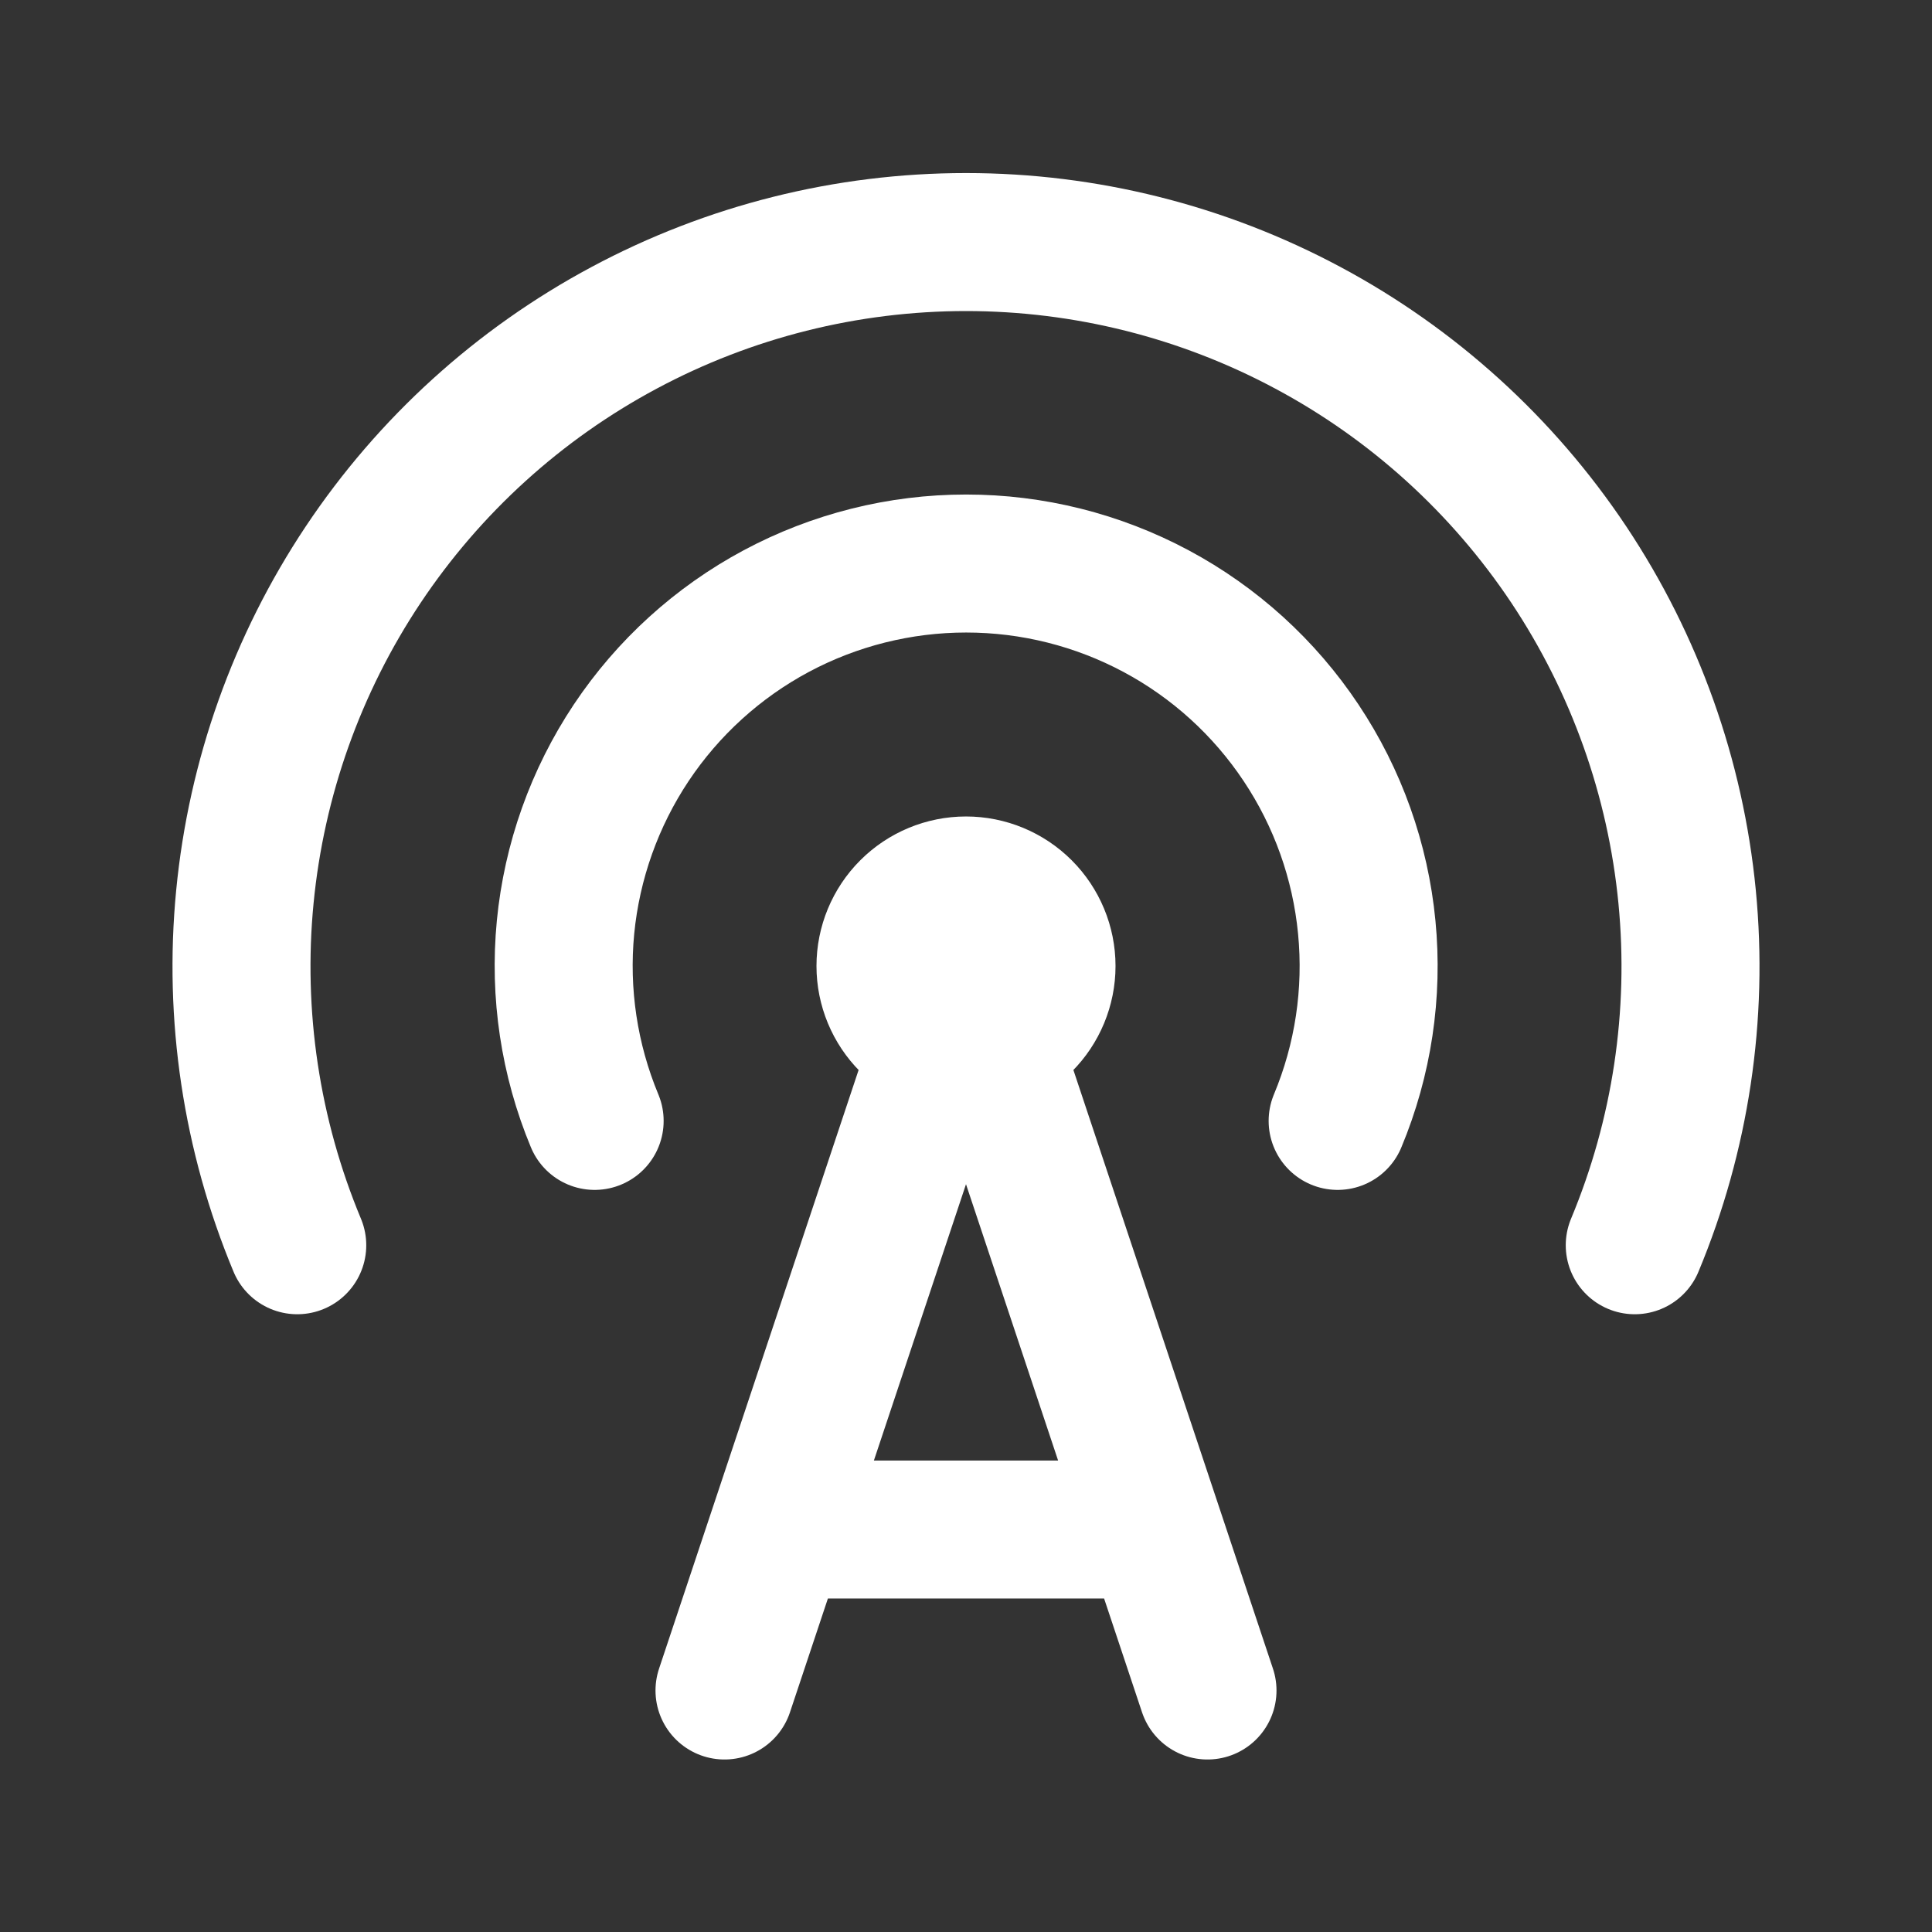 <svg width="28" height="28" viewBox="0 0 28 28" fill="none" xmlns="http://www.w3.org/2000/svg">
<rect x="0" y="0" width="28" height="28" fill="#333333" stroke="none"/>
<path d="M19.386 16.245C19.756 15.358 19.901 14.394 19.808 13.438C19.716 12.482 19.389 11.564 18.856 10.765C18.324 9.966 17.602 9.31 16.755 8.857C15.908 8.404 14.963 8.167 14.002 8.167C13.042 8.167 12.096 8.404 11.249 8.857C10.403 9.31 9.681 9.966 9.148 10.765C8.616 11.564 8.289 12.482 8.196 13.438C8.104 14.394 8.249 15.358 8.618 16.245M23.692 18.047C24.357 16.452 24.618 14.716 24.451 12.996C24.284 11.275 23.695 9.623 22.737 8.184C21.778 6.746 20.479 5.566 18.955 4.751C17.431 3.935 15.729 3.508 14 3.508C12.271 3.508 10.569 3.935 9.045 4.751C7.521 5.566 6.222 6.746 5.263 8.184C4.304 9.623 3.716 11.275 3.549 12.996C3.382 14.716 3.643 16.452 4.308 18.047M10.5 24.5L14 14L17.5 24.5M11.667 22.167H16.333M12.833 14C12.833 14.309 12.956 14.606 13.175 14.825C13.394 15.044 13.691 15.167 14 15.167C14.309 15.167 14.606 15.044 14.825 14.825C15.044 14.606 15.167 14.309 15.167 14C15.167 13.691 15.044 13.394 14.825 13.175C14.606 12.956 14.309 12.833 14 12.833C13.691 12.833 13.394 12.956 13.175 13.175C12.956 13.394 12.833 13.691 12.833 14Z" stroke="#FFFFFF" stroke-width="2" stroke-linecap="round" stroke-linejoin="round"/>
</svg>
